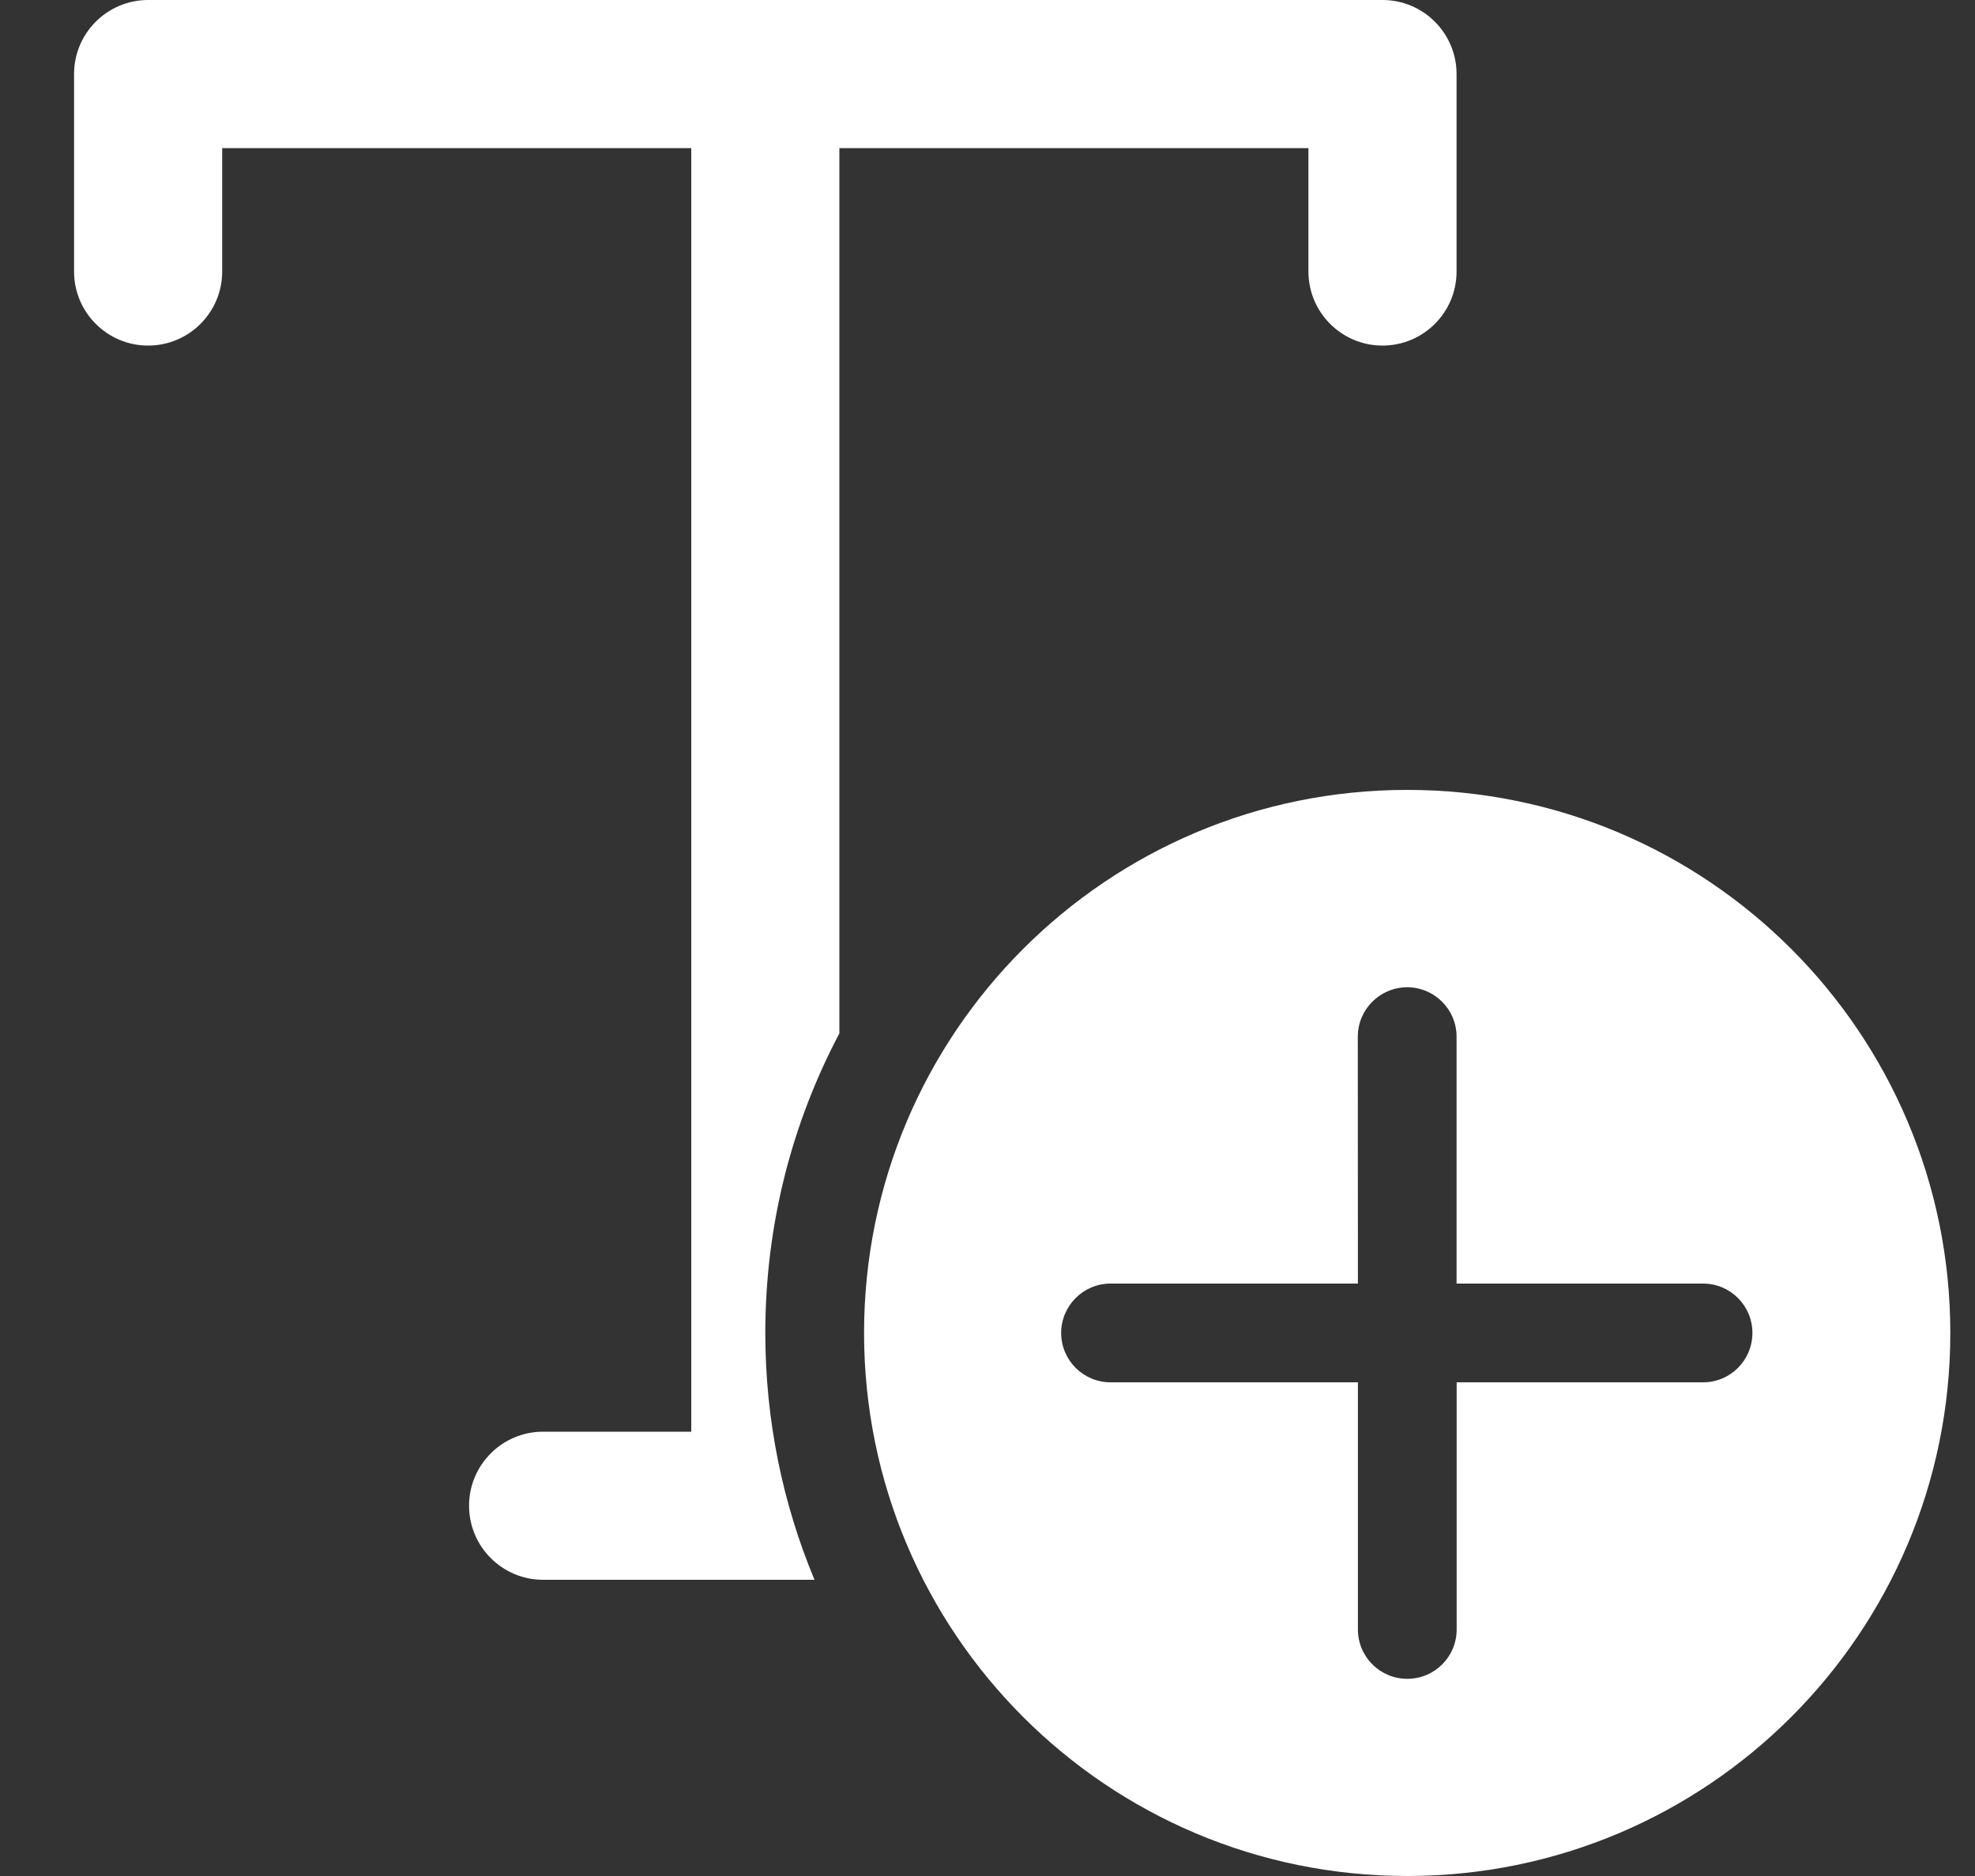 <?xml version="1.0" encoding="UTF-8"?>
<svg width="20px" height="19px" viewBox="0 0 20 19" version="1.1" xmlns="http://www.w3.org/2000/svg" xmlns:xlink="http://www.w3.org/1999/xlink">
    <rect x="0" y="0" width="20" height="19" fill="#333333" stroke="none"/>
    <title>Icons/TextAdd_Regular</title>
    <g id="00_Reference" stroke="none" stroke-width="1" fill="none" fill-rule="evenodd">
        <g id="Tearsheets_Icons" transform="translate(-58, -643)" fill="#FFFFFF" fill-rule="nonzero">
            <g id="RegularIcons" transform="translate(56, 160)">
                <g id="Shape" transform="translate(0, 480)">
                    <path d="M2.75,3.75 C2.75,3.336 3.086,3 3.5,3 L16,3 C16.414,3 16.75,3.336 16.75,3.75 L16.75,5.75 C16.75,6.164 16.414,6.5 16,6.5 C15.586,6.5 15.25,6.164 15.25,5.75 L15.25,4.5 L10.5,4.5 L10.5,13.466 C10.021,14.372 9.75,15.404 9.75,16.5 C9.75,17.386 9.927,18.23 10.248,19 L7.5,19 C7.086,19 6.75,18.664 6.75,18.25 C6.75,17.836 7.086,17.5 7.5,17.5 L9,17.5 L9,4.5 L4.25,4.5 L4.25,5.75 C4.25,6.164 3.914,6.5 3.5,6.5 C3.086,6.5 2.75,6.164 2.75,5.75 L2.75,3.75 Z M21.75,16.5 C21.75,13.462 19.288,11 16.25,11 C13.212,11 10.75,13.462 10.75,16.5 C10.75,19.538 13.212,22 16.25,22 C19.288,22 21.75,19.538 21.75,16.5 Z M16.751,17 L16.751,19.503 C16.751,19.78 16.527,20.003 16.251,20.003 C15.975,20.003 15.751,19.78 15.751,19.503 L15.751,17 L13.246,17 C12.97,17 12.746,16.776 12.746,16.5 C12.746,16.224 12.97,16 13.246,16 L15.751,16 L15.75,13.499 C15.75,13.223 15.974,12.999 16.25,12.999 C16.526,12.999 16.75,13.223 16.75,13.499 L16.75,16 L19.247,16 C19.523,16 19.746,16.224 19.746,16.5 C19.746,16.776 19.523,17 19.247,17 L16.751,17 Z"></path>
                </g>
            </g>
        </g>
    </g>
</svg>